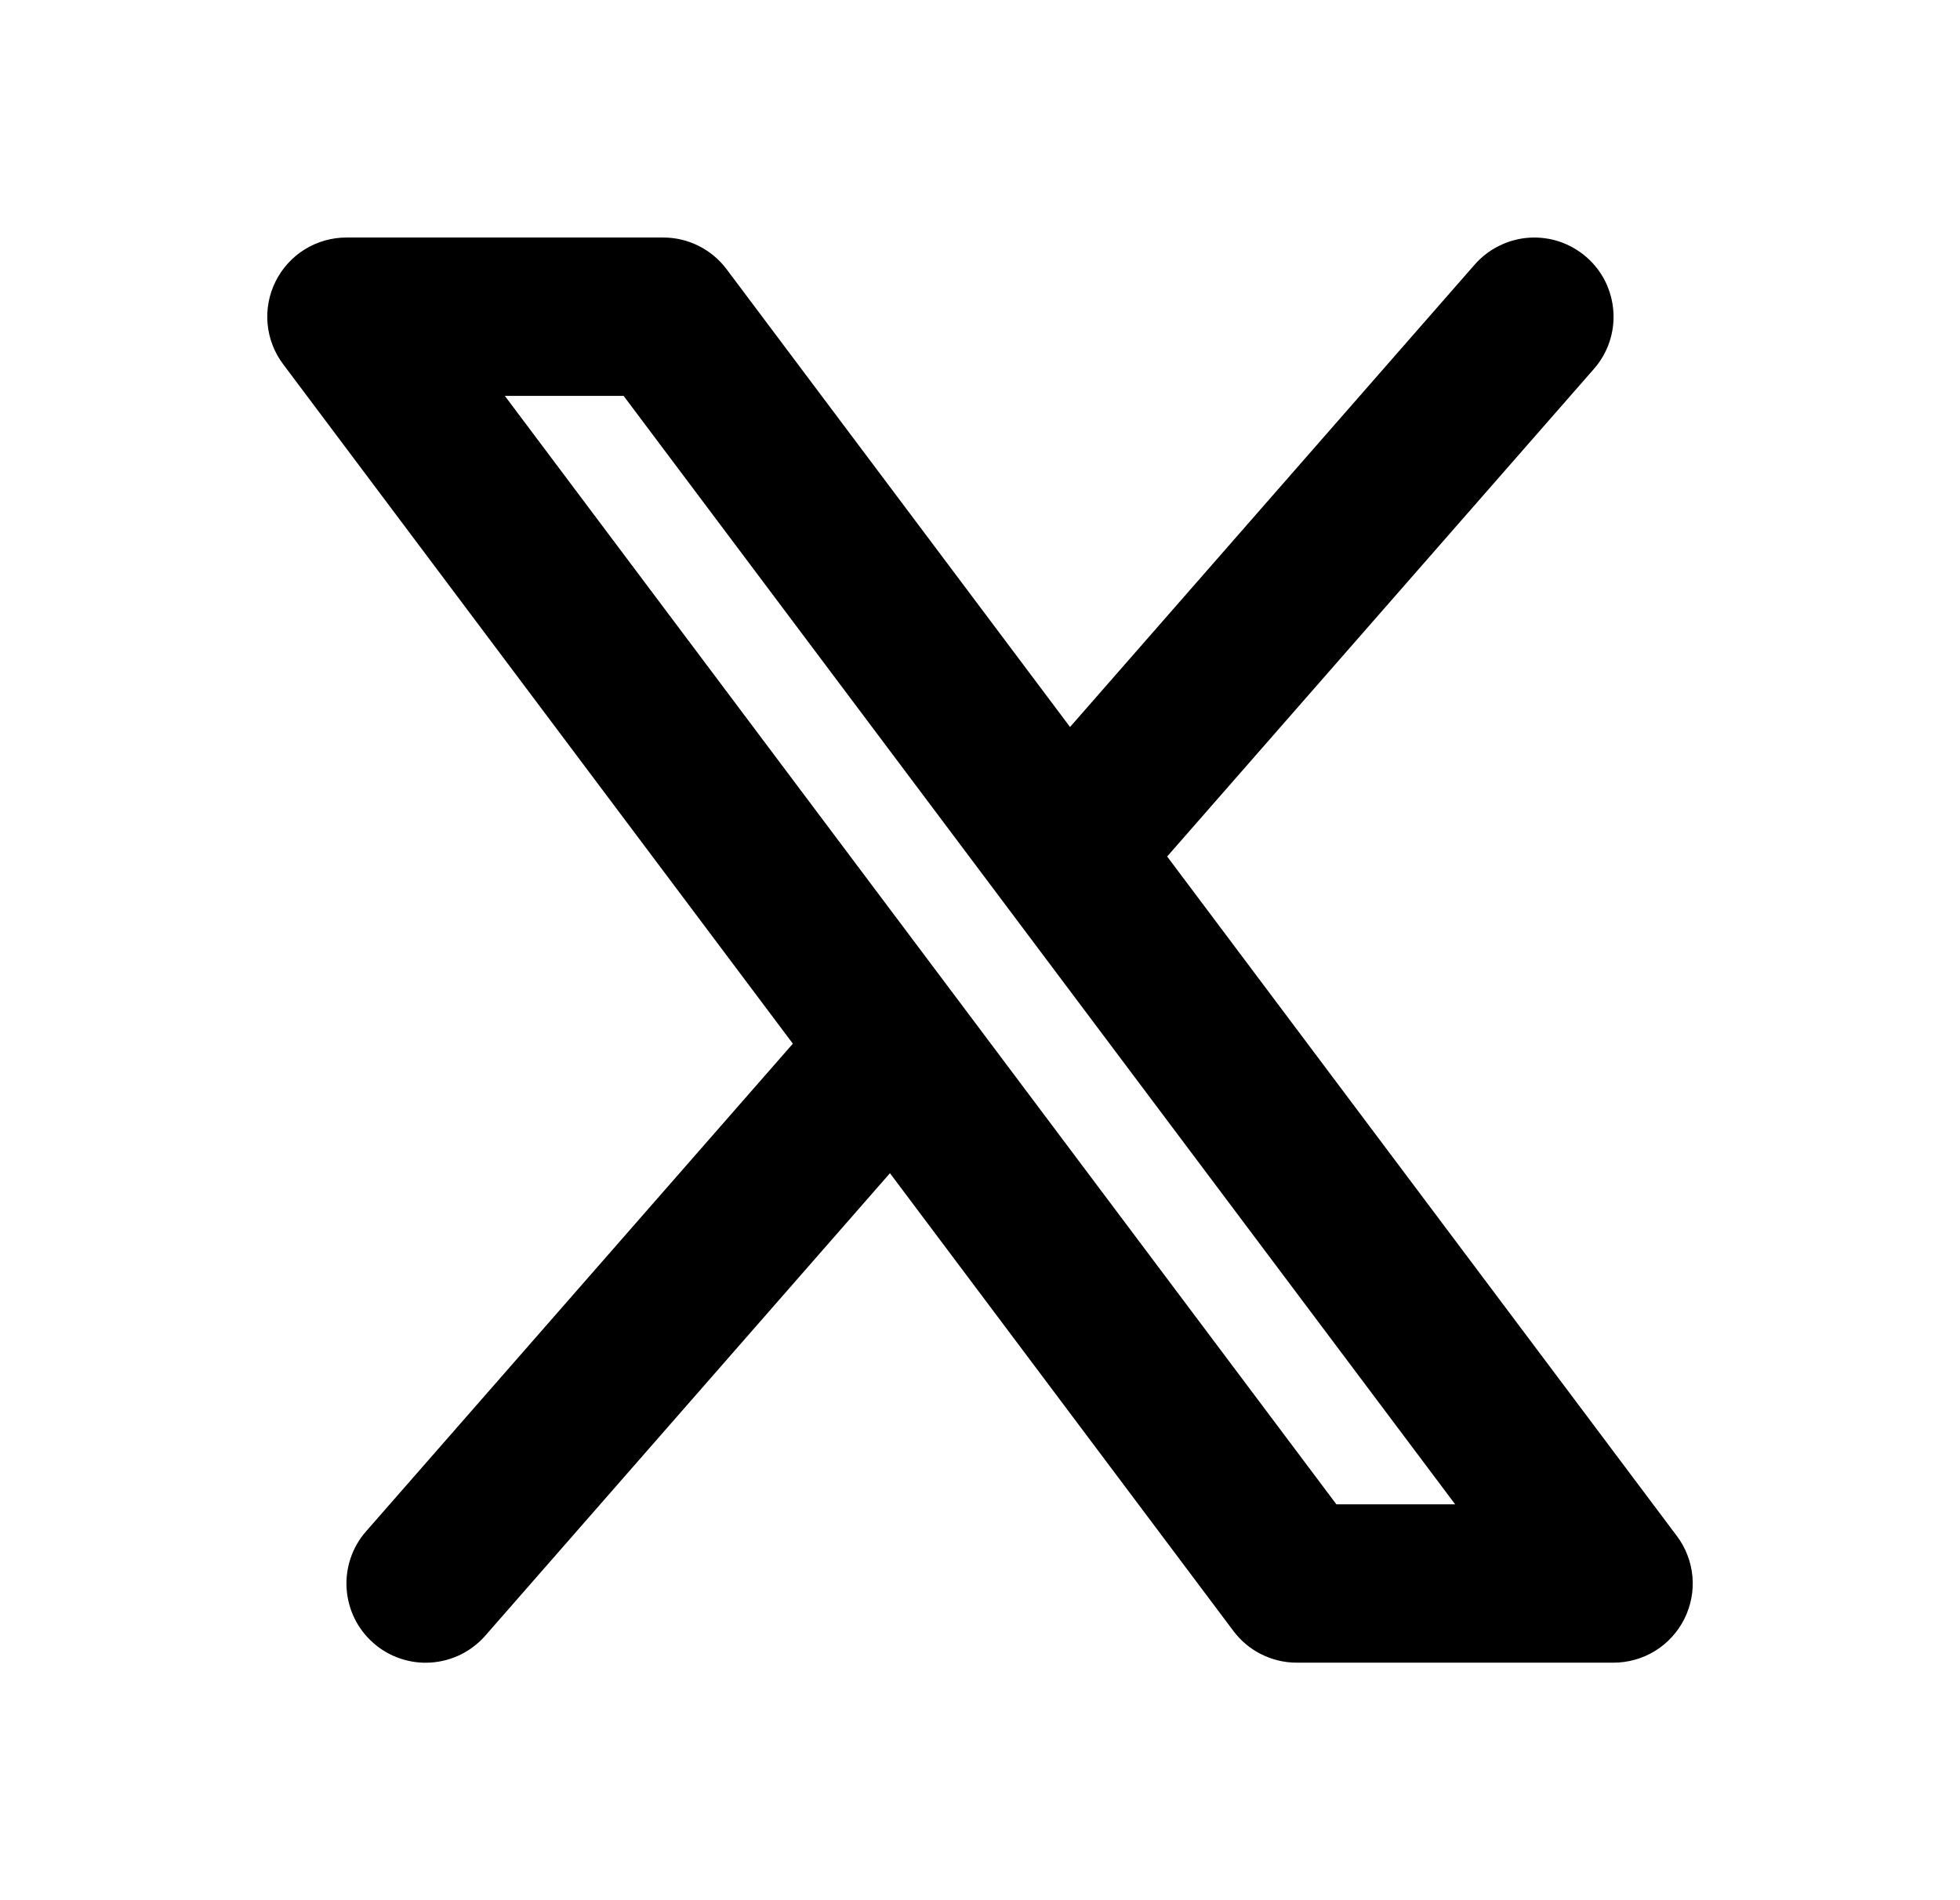 <svg width="33" height="32" viewBox="0 0 33 32" fill="none" xmlns="http://www.w3.org/2000/svg">
<g clip-path="url(#clip0_172_5943)">
<path fill-rule="evenodd" clip-rule="evenodd" d="M26.837 6.212C26.953 6.08 27.041 5.927 27.097 5.761C27.153 5.595 27.176 5.42 27.164 5.245C27.152 5.07 27.106 4.899 27.029 4.742C26.951 4.585 26.843 4.445 26.711 4.33C26.579 4.215 26.426 4.127 26.26 4.07C26.094 4.014 25.919 3.992 25.744 4.003C25.57 4.015 25.399 4.061 25.242 4.139C25.085 4.216 24.945 4.324 24.829 4.456L18.016 12.243L12.233 4.533C12.109 4.368 11.948 4.233 11.763 4.141C11.578 4.048 11.374 4 11.167 4H5.833C5.586 4 5.343 4.069 5.132 4.199C4.922 4.329 4.752 4.516 4.641 4.737C4.53 4.959 4.483 5.206 4.505 5.453C4.528 5.7 4.618 5.935 4.767 6.133L13.349 17.576L6.163 25.789C6.047 25.921 5.959 26.074 5.903 26.24C5.847 26.406 5.824 26.582 5.836 26.756C5.848 26.931 5.894 27.102 5.971 27.259C6.049 27.416 6.157 27.556 6.289 27.671C6.421 27.787 6.574 27.875 6.74 27.931C6.906 27.987 7.081 28.01 7.256 27.998C7.431 27.986 7.601 27.94 7.758 27.863C7.915 27.785 8.055 27.677 8.171 27.545L14.984 19.757L20.767 27.467C20.891 27.632 21.052 27.767 21.237 27.859C21.422 27.952 21.626 28 21.833 28H27.167C27.414 28 27.657 27.931 27.868 27.801C28.078 27.671 28.248 27.484 28.359 27.263C28.47 27.041 28.517 26.794 28.495 26.547C28.472 26.3 28.382 26.065 28.233 25.867L19.651 14.424L26.837 6.212ZM22.5 25.333L8.5 6.667H10.5L24.5 25.333H22.5Z" fill="black"/>
</g>
<defs>
<clipPath id="clip0_172_5943">
<rect width="32" height="32" fill="white" transform="translate(0.5)"/>
</clipPath>
</defs>
</svg>
